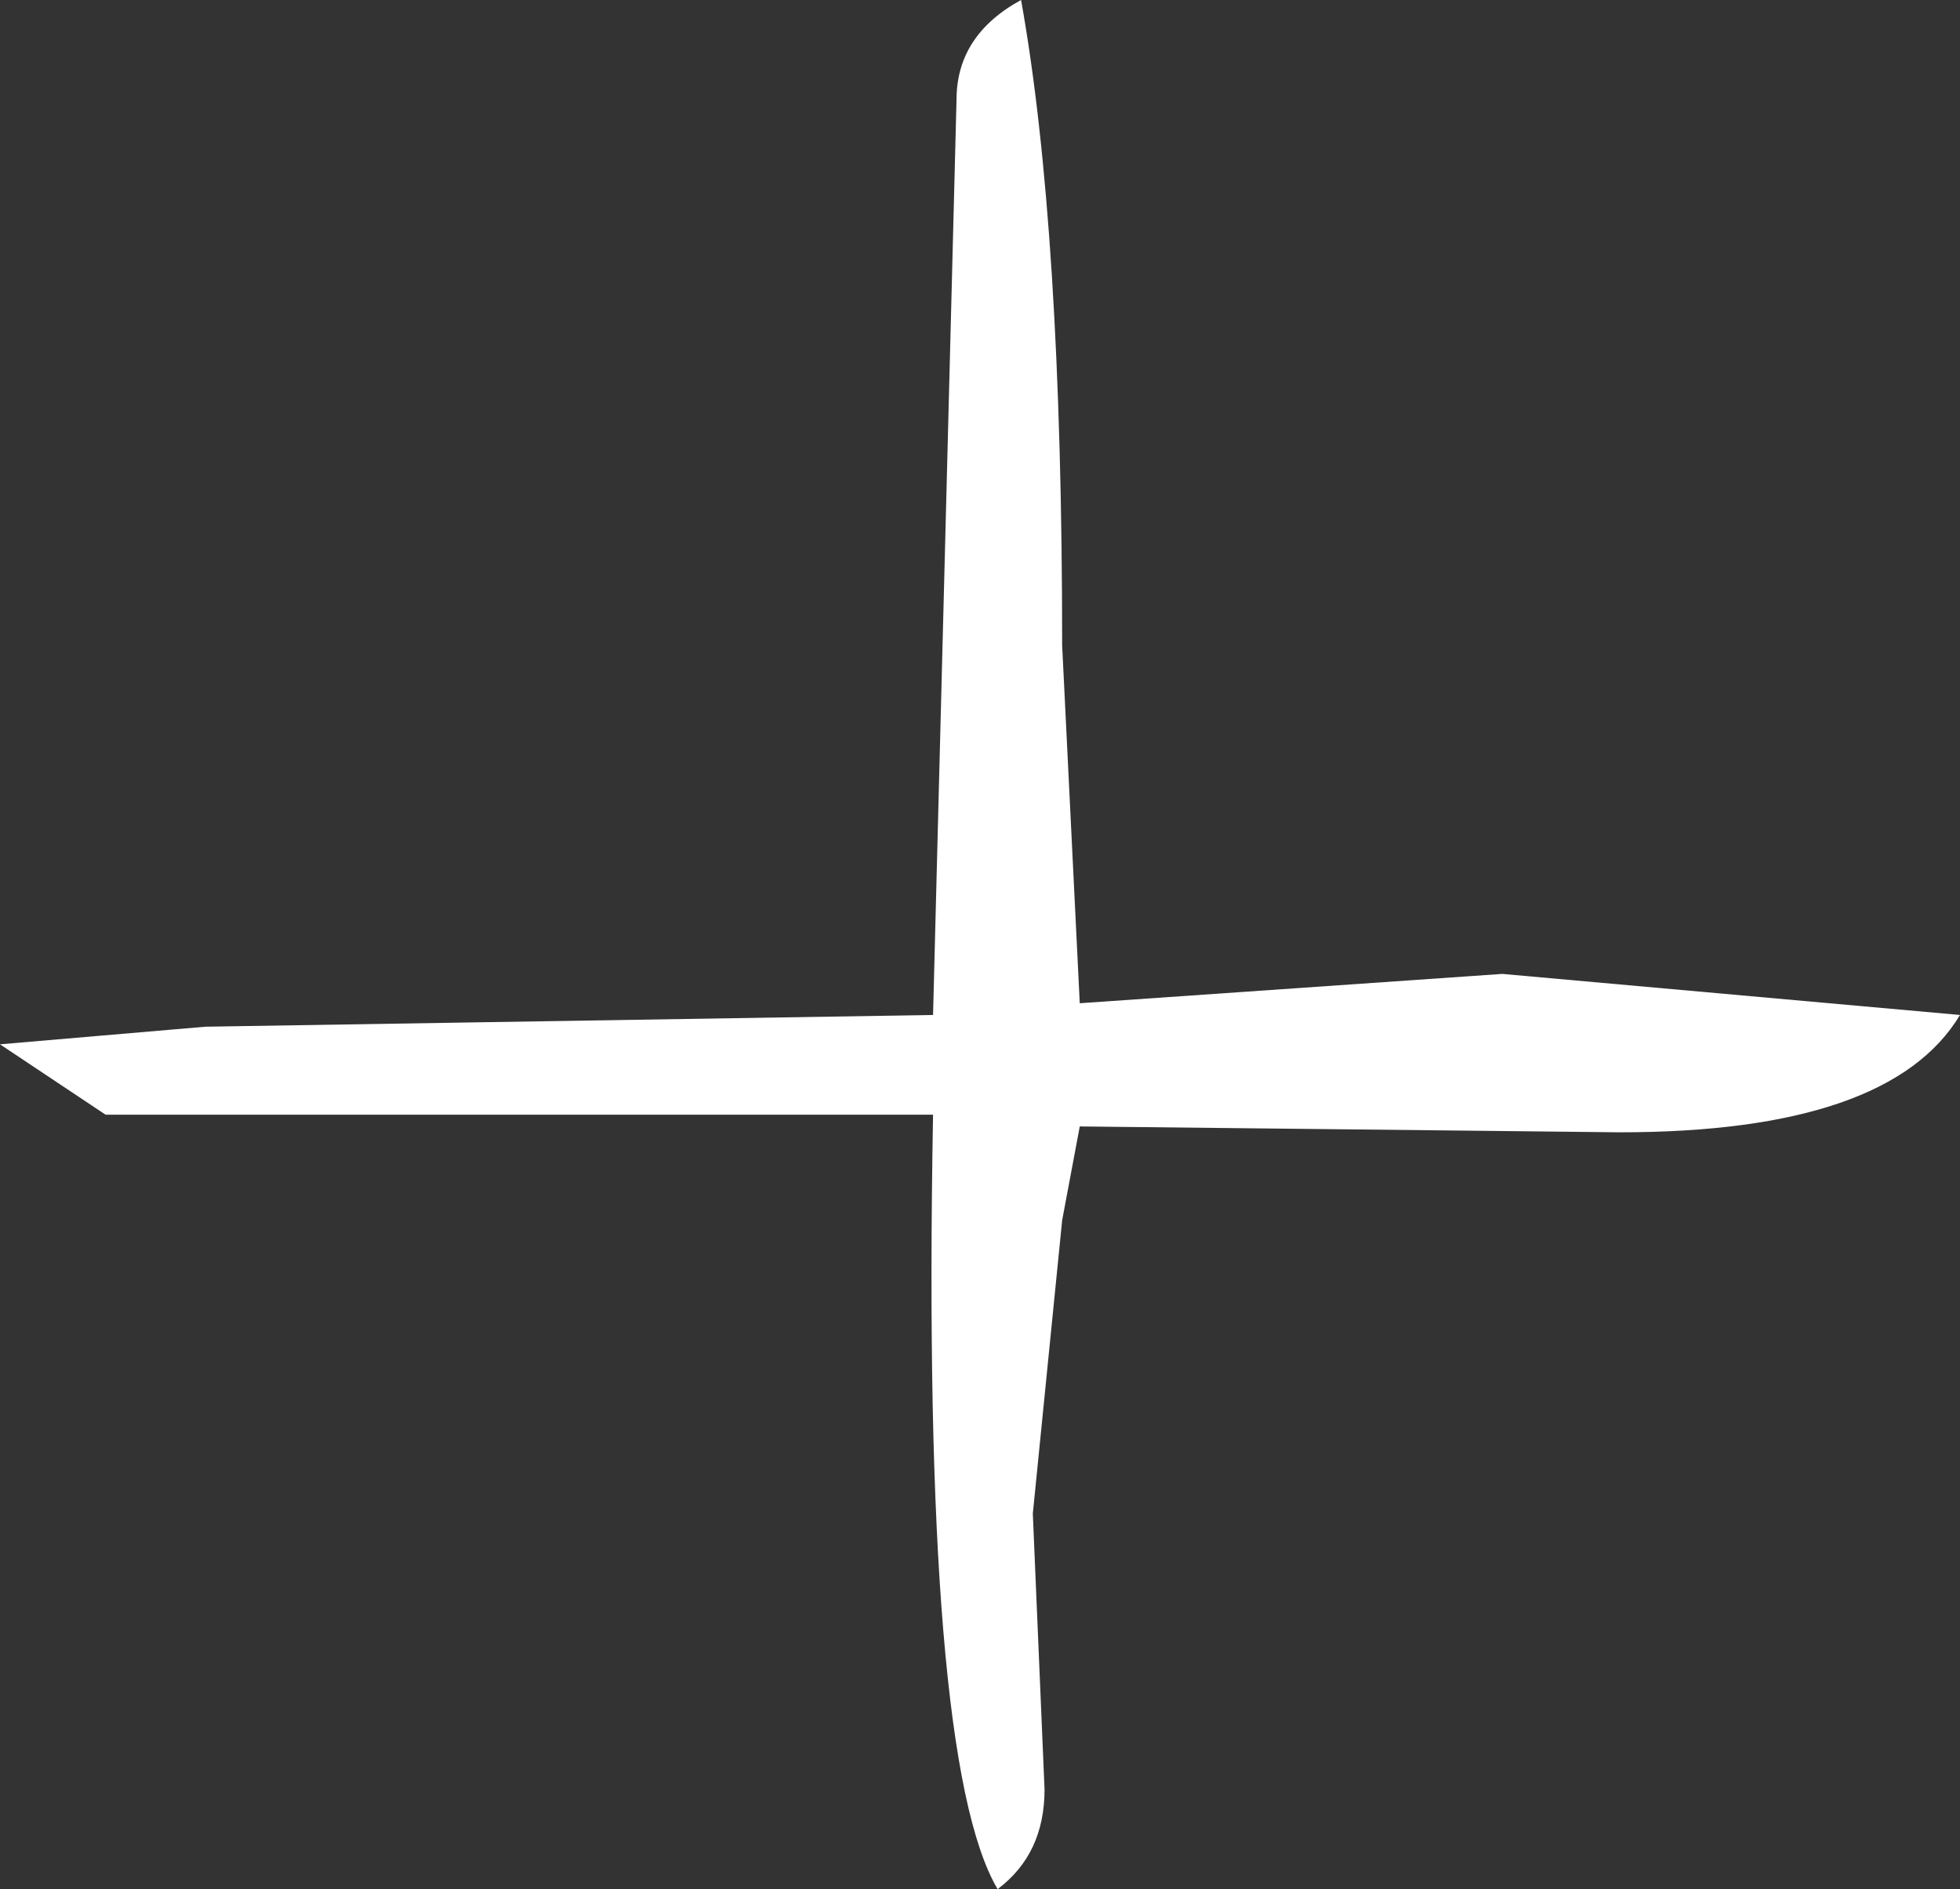 <?xml version="1.0" encoding="UTF-8" standalone="no"?>
<svg xmlns:xlink="http://www.w3.org/1999/xlink" height="16.1px" width="16.7px" xmlns="http://www.w3.org/2000/svg">
  <rect width="100%" height="100%" fill="#333333" stroke="none"/>
  <g transform="matrix(1.0, 0.0, 0.0, 1.0, 5.55, 12.15)">
    <path d="M3.15 -12.15 Q3.5 -10.2 3.5 -6.65 L3.65 -3.6 7.25 -3.85 11.15 -3.5 Q10.55 -2.5 8.25 -2.5 L3.65 -2.55 3.5 -1.75 3.25 0.75 3.35 3.1 Q3.35 3.65 2.95 3.95 2.3 2.85 2.4 -2.65 L0.8 -2.65 -4.65 -2.65 -5.55 -3.25 -3.8 -3.4 2.4 -3.5 2.6 -11.3 Q2.6 -11.85 3.15 -12.15" fill="#ffffff" fill-rule="evenodd" stroke="none"/>
  </g>
</svg>
